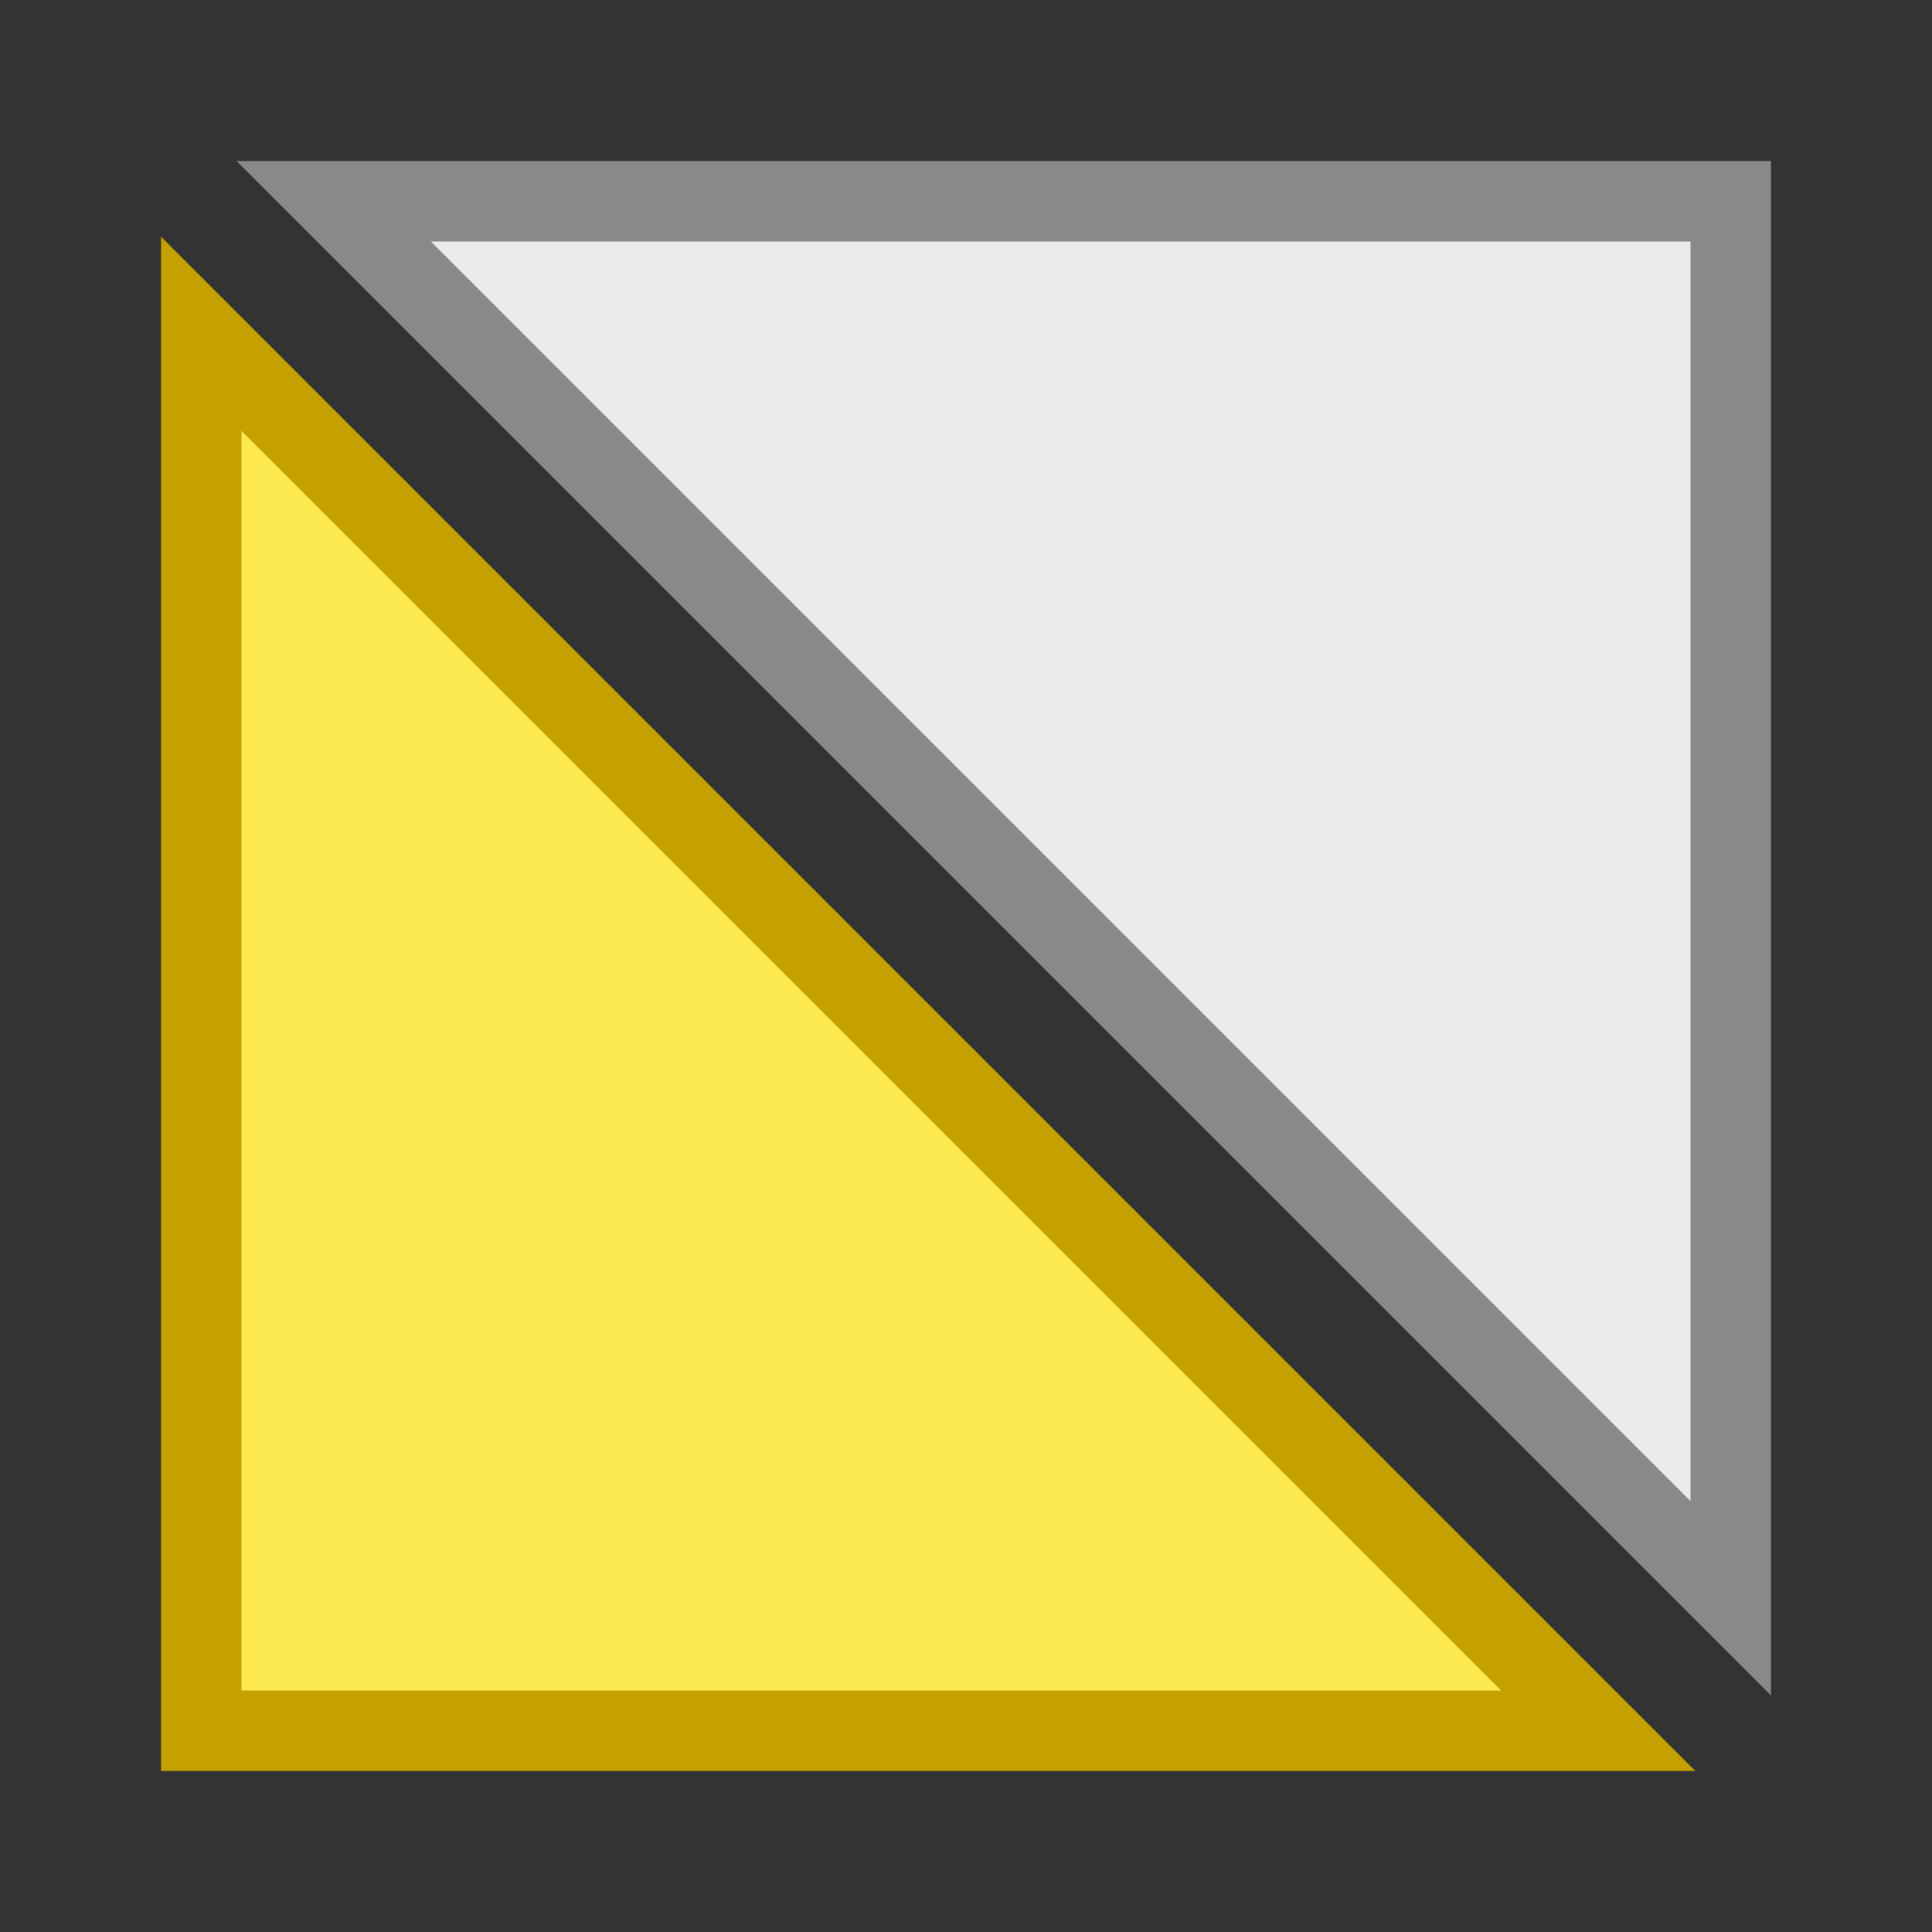 <svg enable-background="new 0 0 24 24" height="24" viewBox="0 0 24 24" width="24" xmlns="http://www.w3.org/2000/svg"><rect x="0" y="0" width="24" height="24" fill="#333333" stroke="none"/><g fill-rule="evenodd" transform="translate(0 -8)"><path d="m2.5 29.5v-17.354l17.354 17.354z" fill="#fce94f" stroke="#c4a000"/><path d="m21.5 10.5v17.354l-17.354-17.354z" fill="#ebebeb" stroke="#898989"/></g></svg>